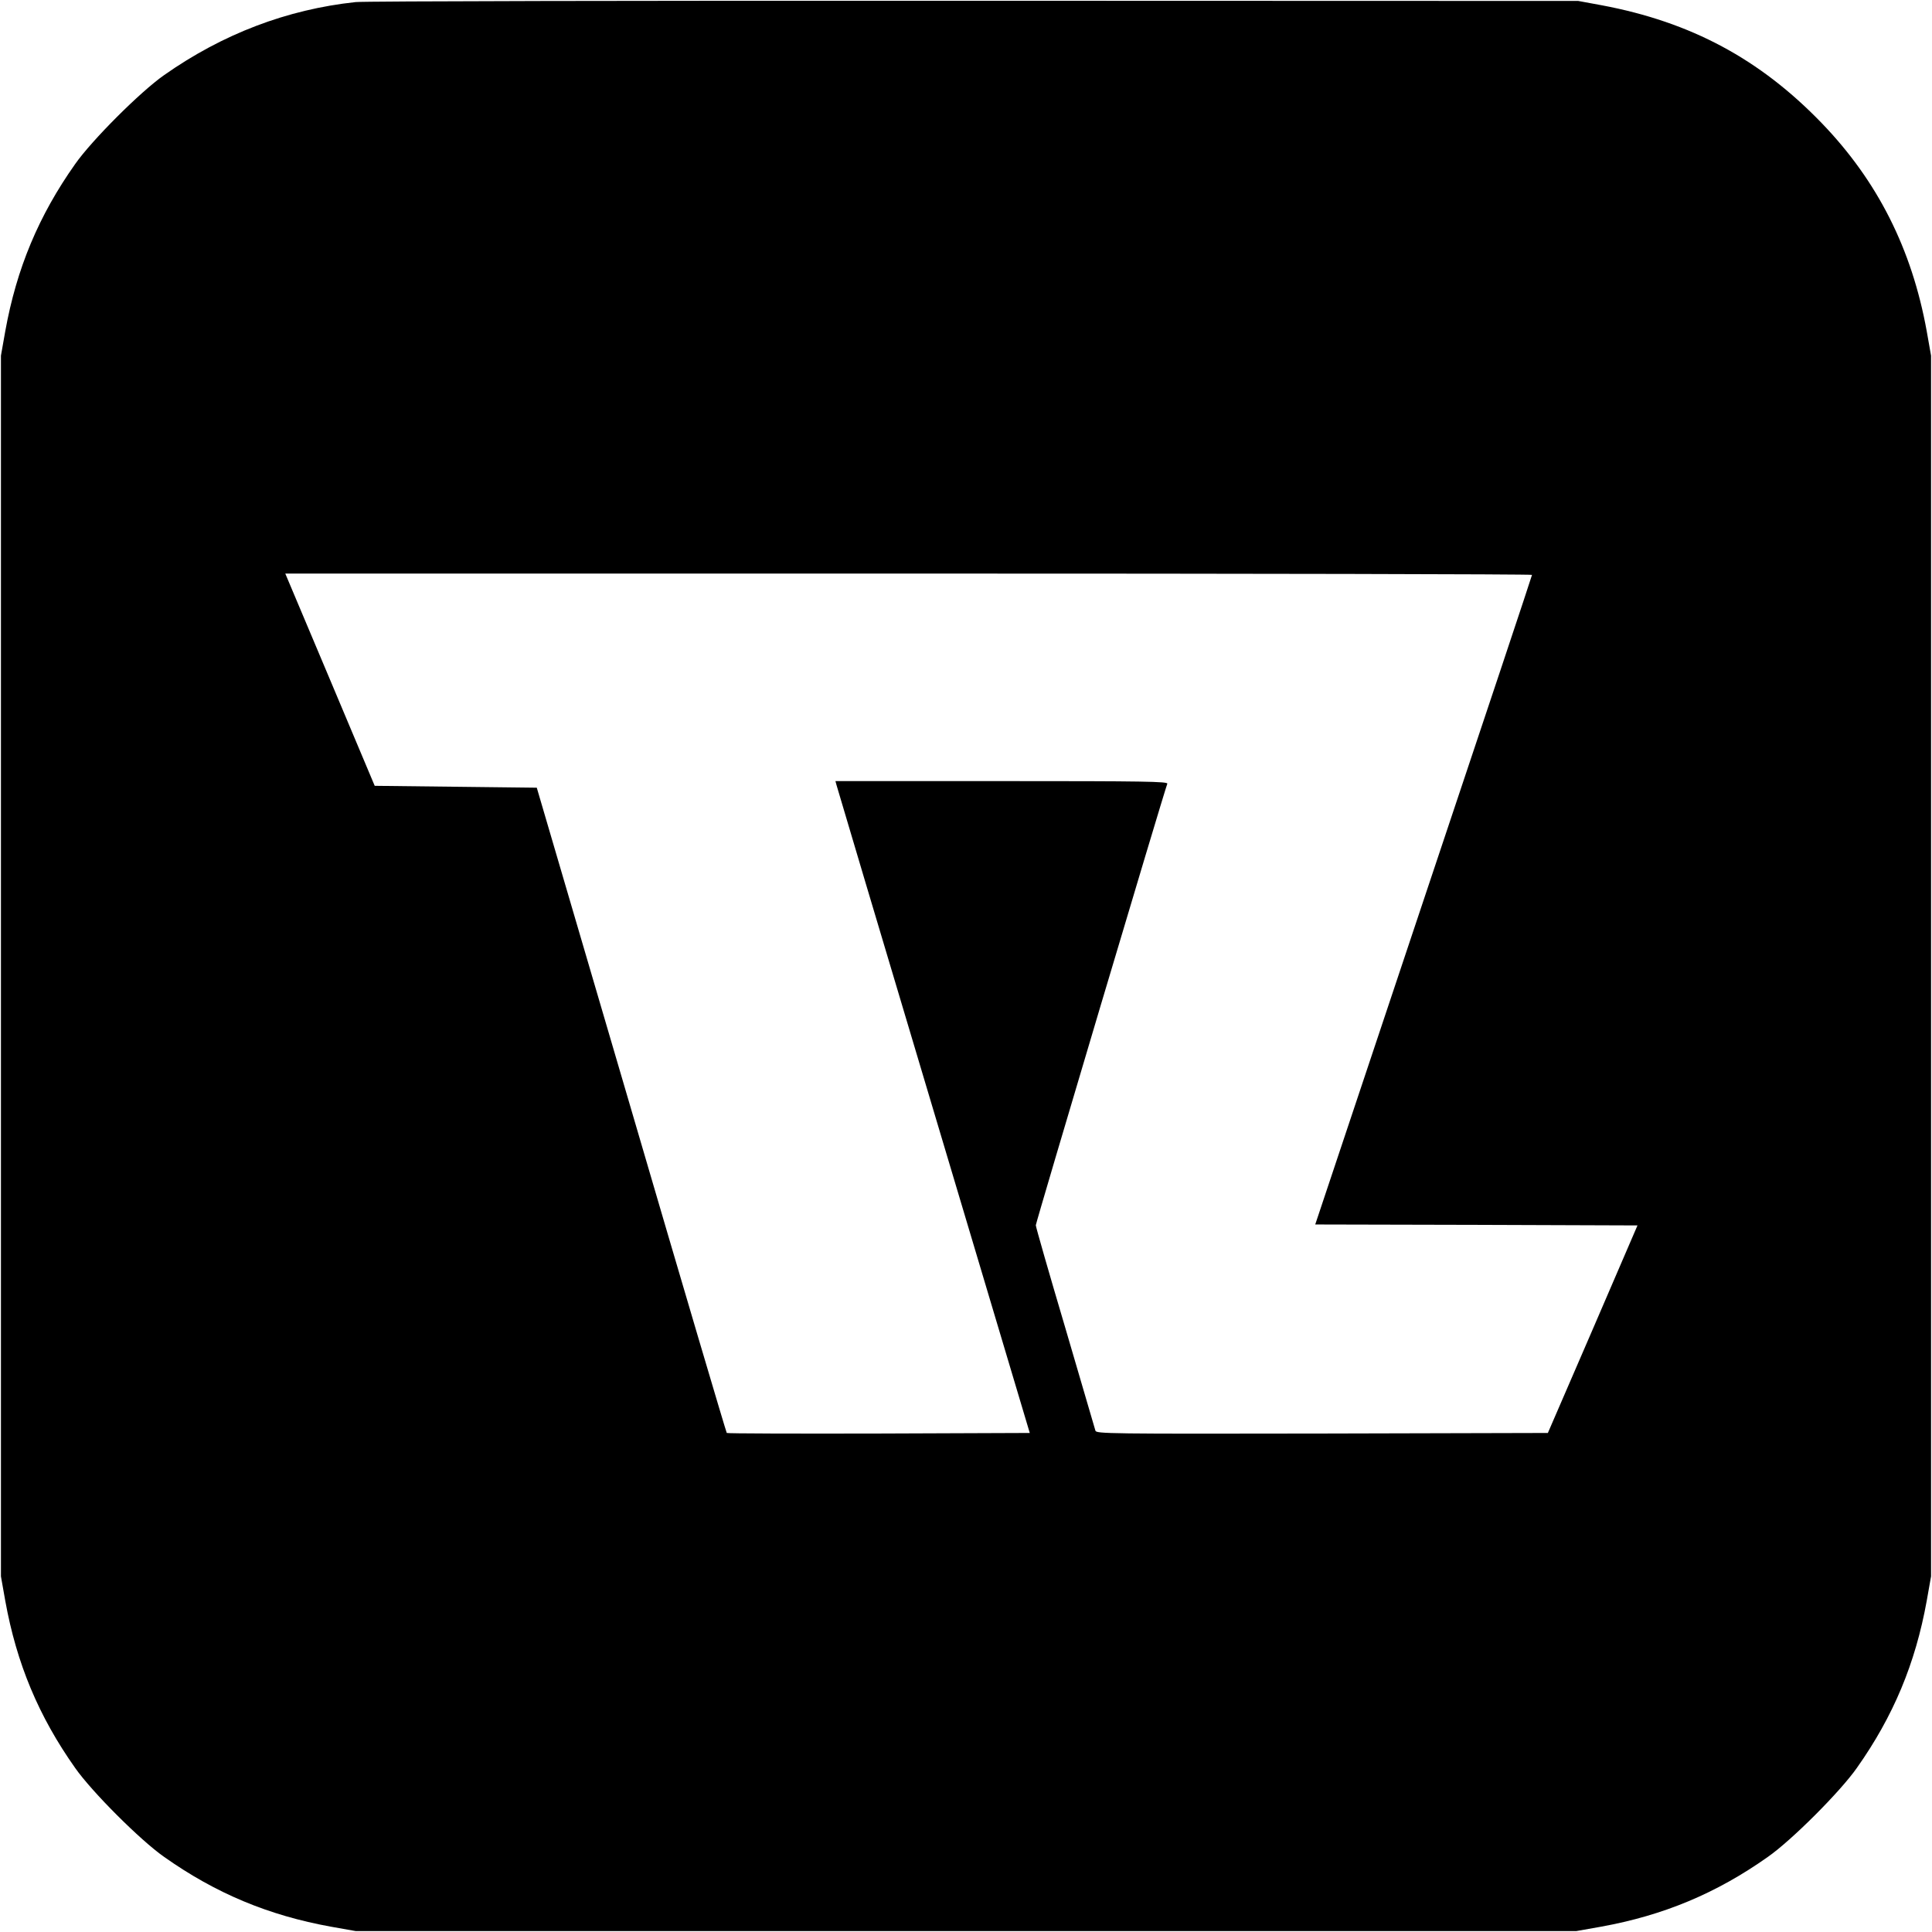 <?xml version="1.0" standalone="no"?>
<!DOCTYPE svg PUBLIC "-//W3C//DTD SVG 20010904//EN"
 "http://www.w3.org/TR/2001/REC-SVG-20010904/DTD/svg10.dtd">
<svg version="1.0" xmlns="http://www.w3.org/2000/svg"
 width="1024pt" height="1024pt" viewBox="0 0 1024 1024"
 preserveAspectRatio="xMidYMid meet">
<g transform="translate(0,1024) scale(0.1,-0.1)"
fill="#000000" stroke="none">
<path d="M1885 10229 c-364 -39 -705 -169 -1015 -387 -126 -88 -384 -346 -472
-472 -193 -273 -310 -553 -370 -885 l-23 -130 0 -3235 0 -3235 23 -130 c60
-332 177 -612 370 -885 88 -126 346 -384 472 -472 273 -193 553 -310 885 -370
l130 -23 3235 0 3235 0 130 23 c332 60 612 177 885 370 126 88 384 346 472
472 193 273 310 553 370 885 l23 130 0 3235 0 3235 -23 130 c-79 436 -261 796
-556 1102 -328 340 -693 536 -1166 625 l-125 23 -3200 1 c-1760 1 -3236 -2
-3280 -7z m6235 -3036 c0 -5 -259 -781 -575 -1725 l-574 -1718 854 -2 854 -3
-237 -550 -238 -550 -1196 -3 c-1133 -2 -1197 -1 -1202 15 -3 10 -75 255 -160
546 -86 290 -156 534 -156 543 0 14 679 2294 697 2340 4 12 -118 14 -877 14
l-882 0 6 -22 c3 -13 235 -790 515 -1728 l509 -1705 -801 -3 c-440 -1 -803 0
-805 3 -3 3 -231 773 -506 1713 l-501 1707 -429 5 -430 5 -237 563 -237 562
3304 0 c1817 0 3304 -3 3304 -7z"/>
</g>
</svg>
